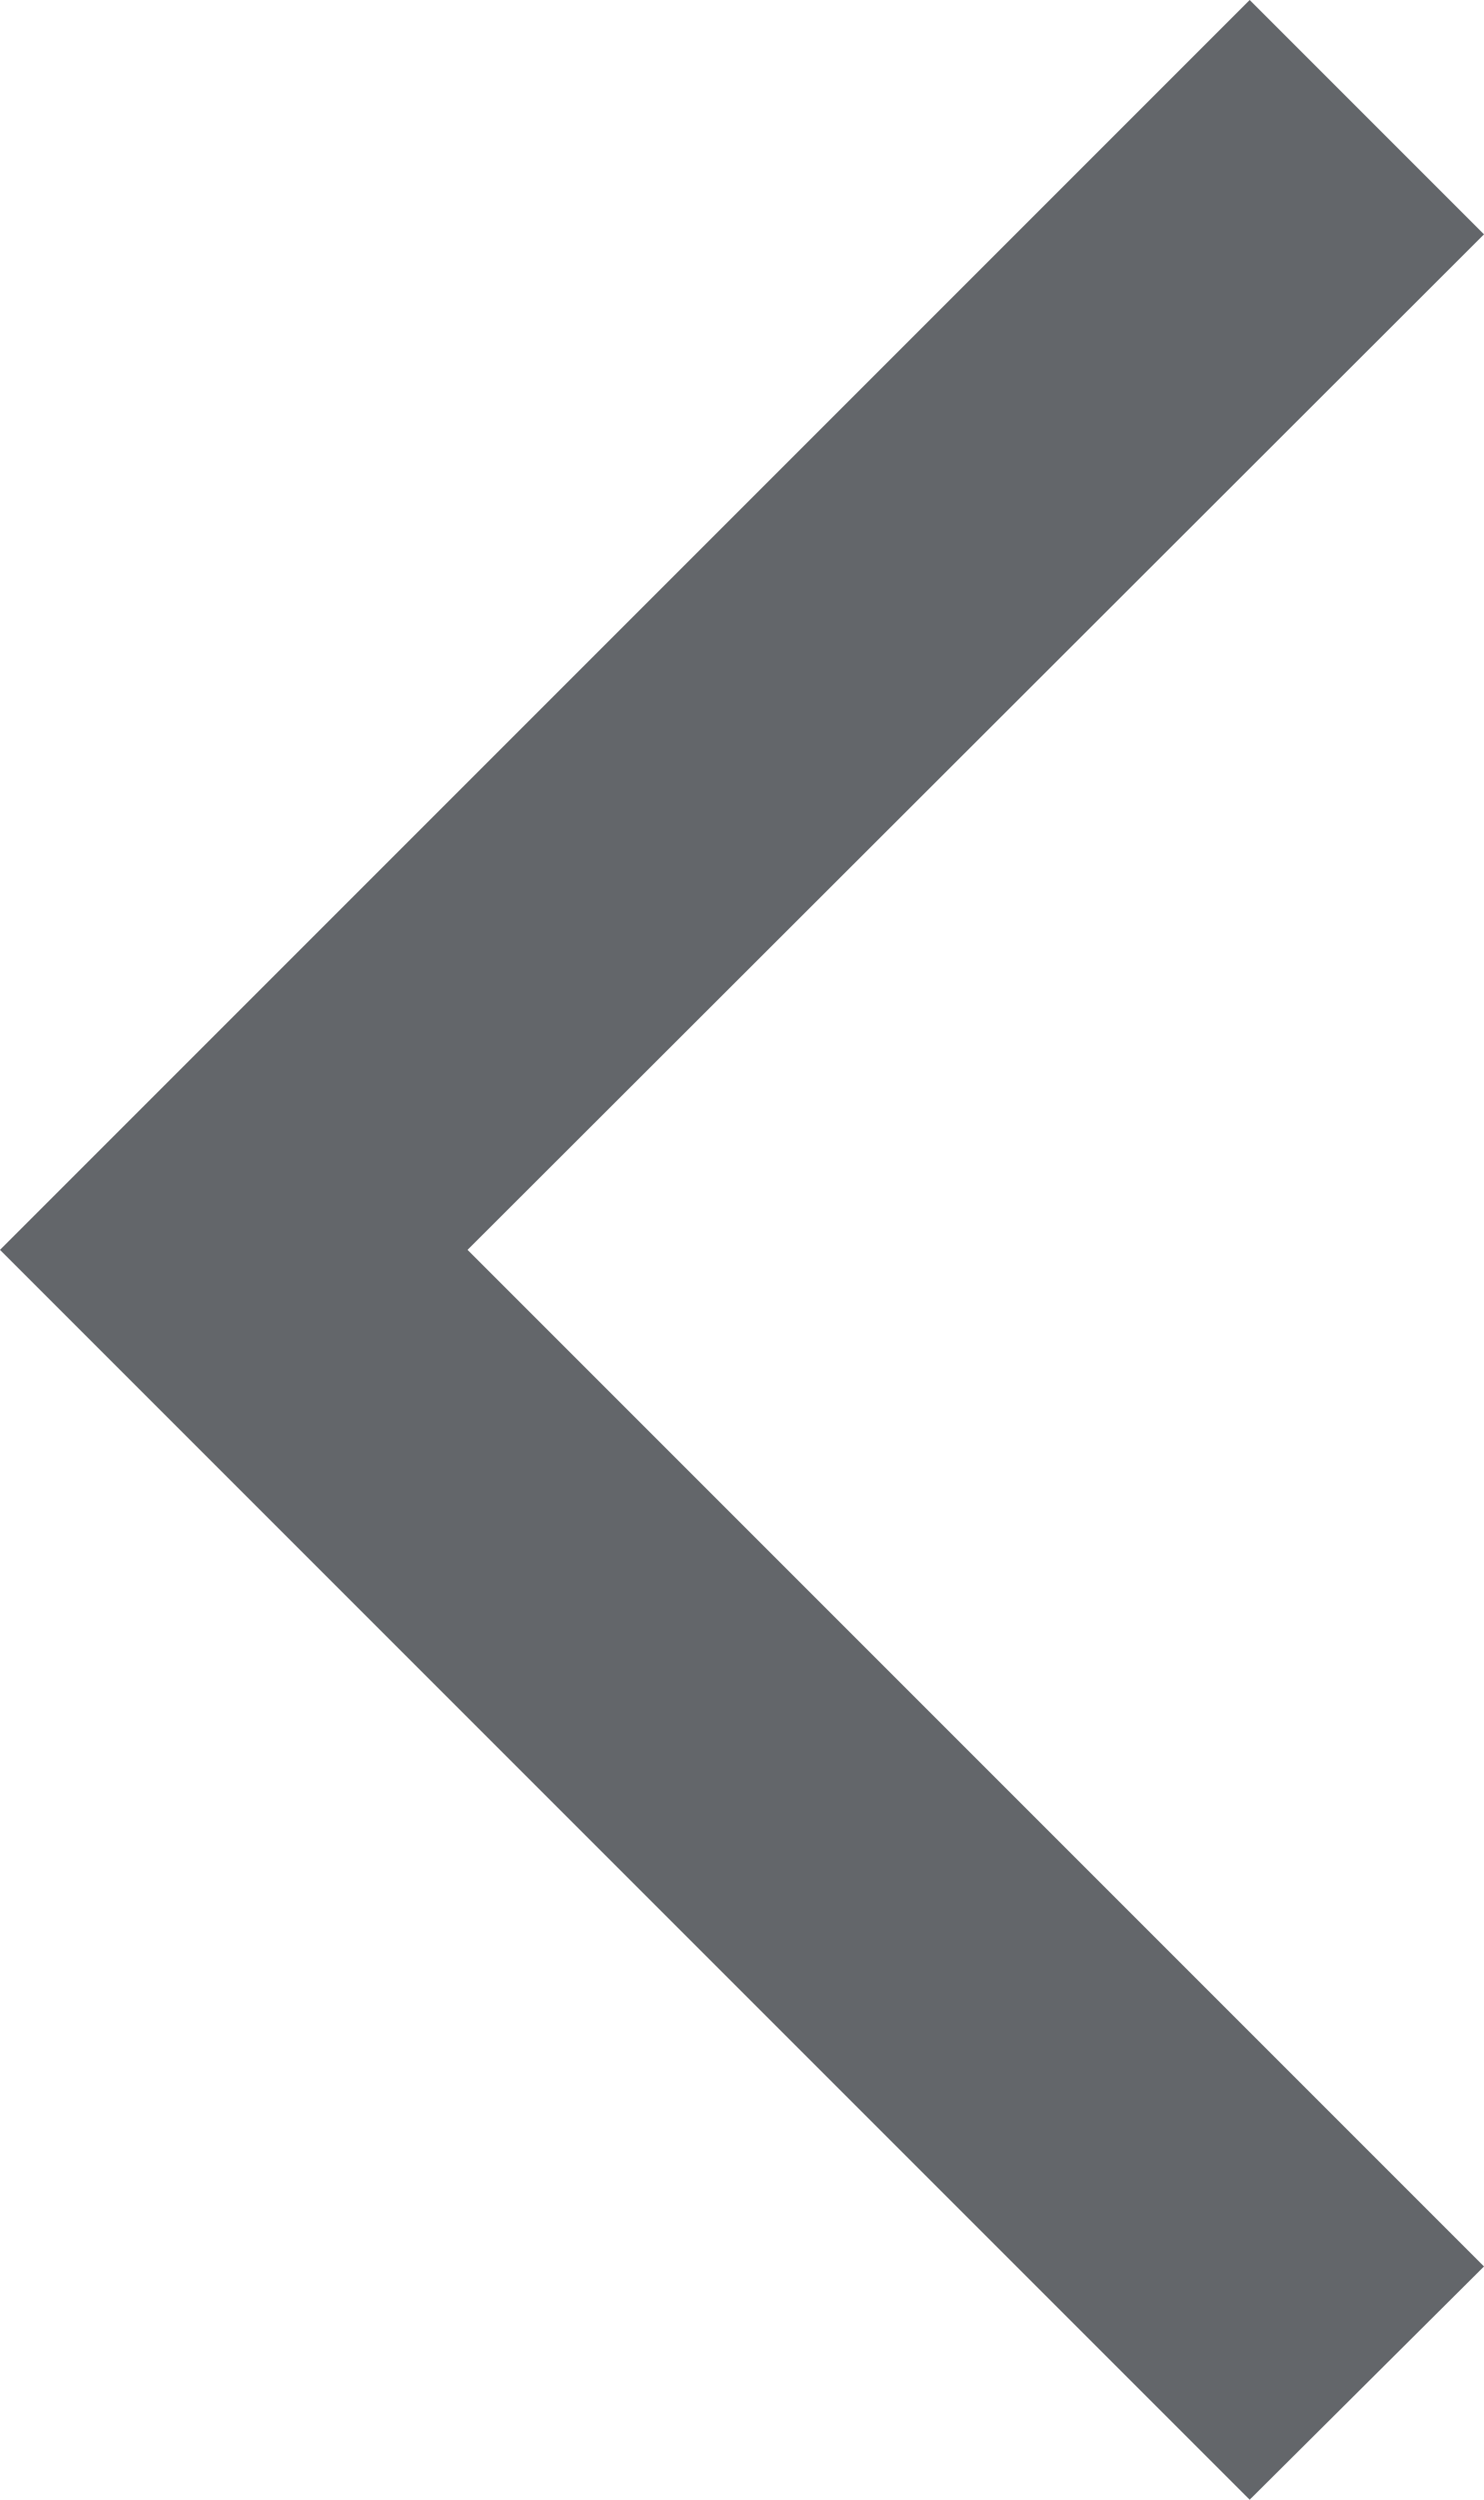 <svg xmlns="http://www.w3.org/2000/svg" viewBox="0 0 13.68 23.04"><title>flecha-izq-13-23</title><g id="fb9b5390-583c-49df-a0ba-e219058a5ec3" data-name="Capa 2"><g id="bc3a4f3d-b85d-4f8f-9e55-62c813a05e37" data-name="Capa 2"><polygon points="11.52 0 13.68 2.16 4.31 11.52 13.68 20.89 11.52 23.04 0 11.52 11.52 0" fill="#63666a"/></g></g></svg>